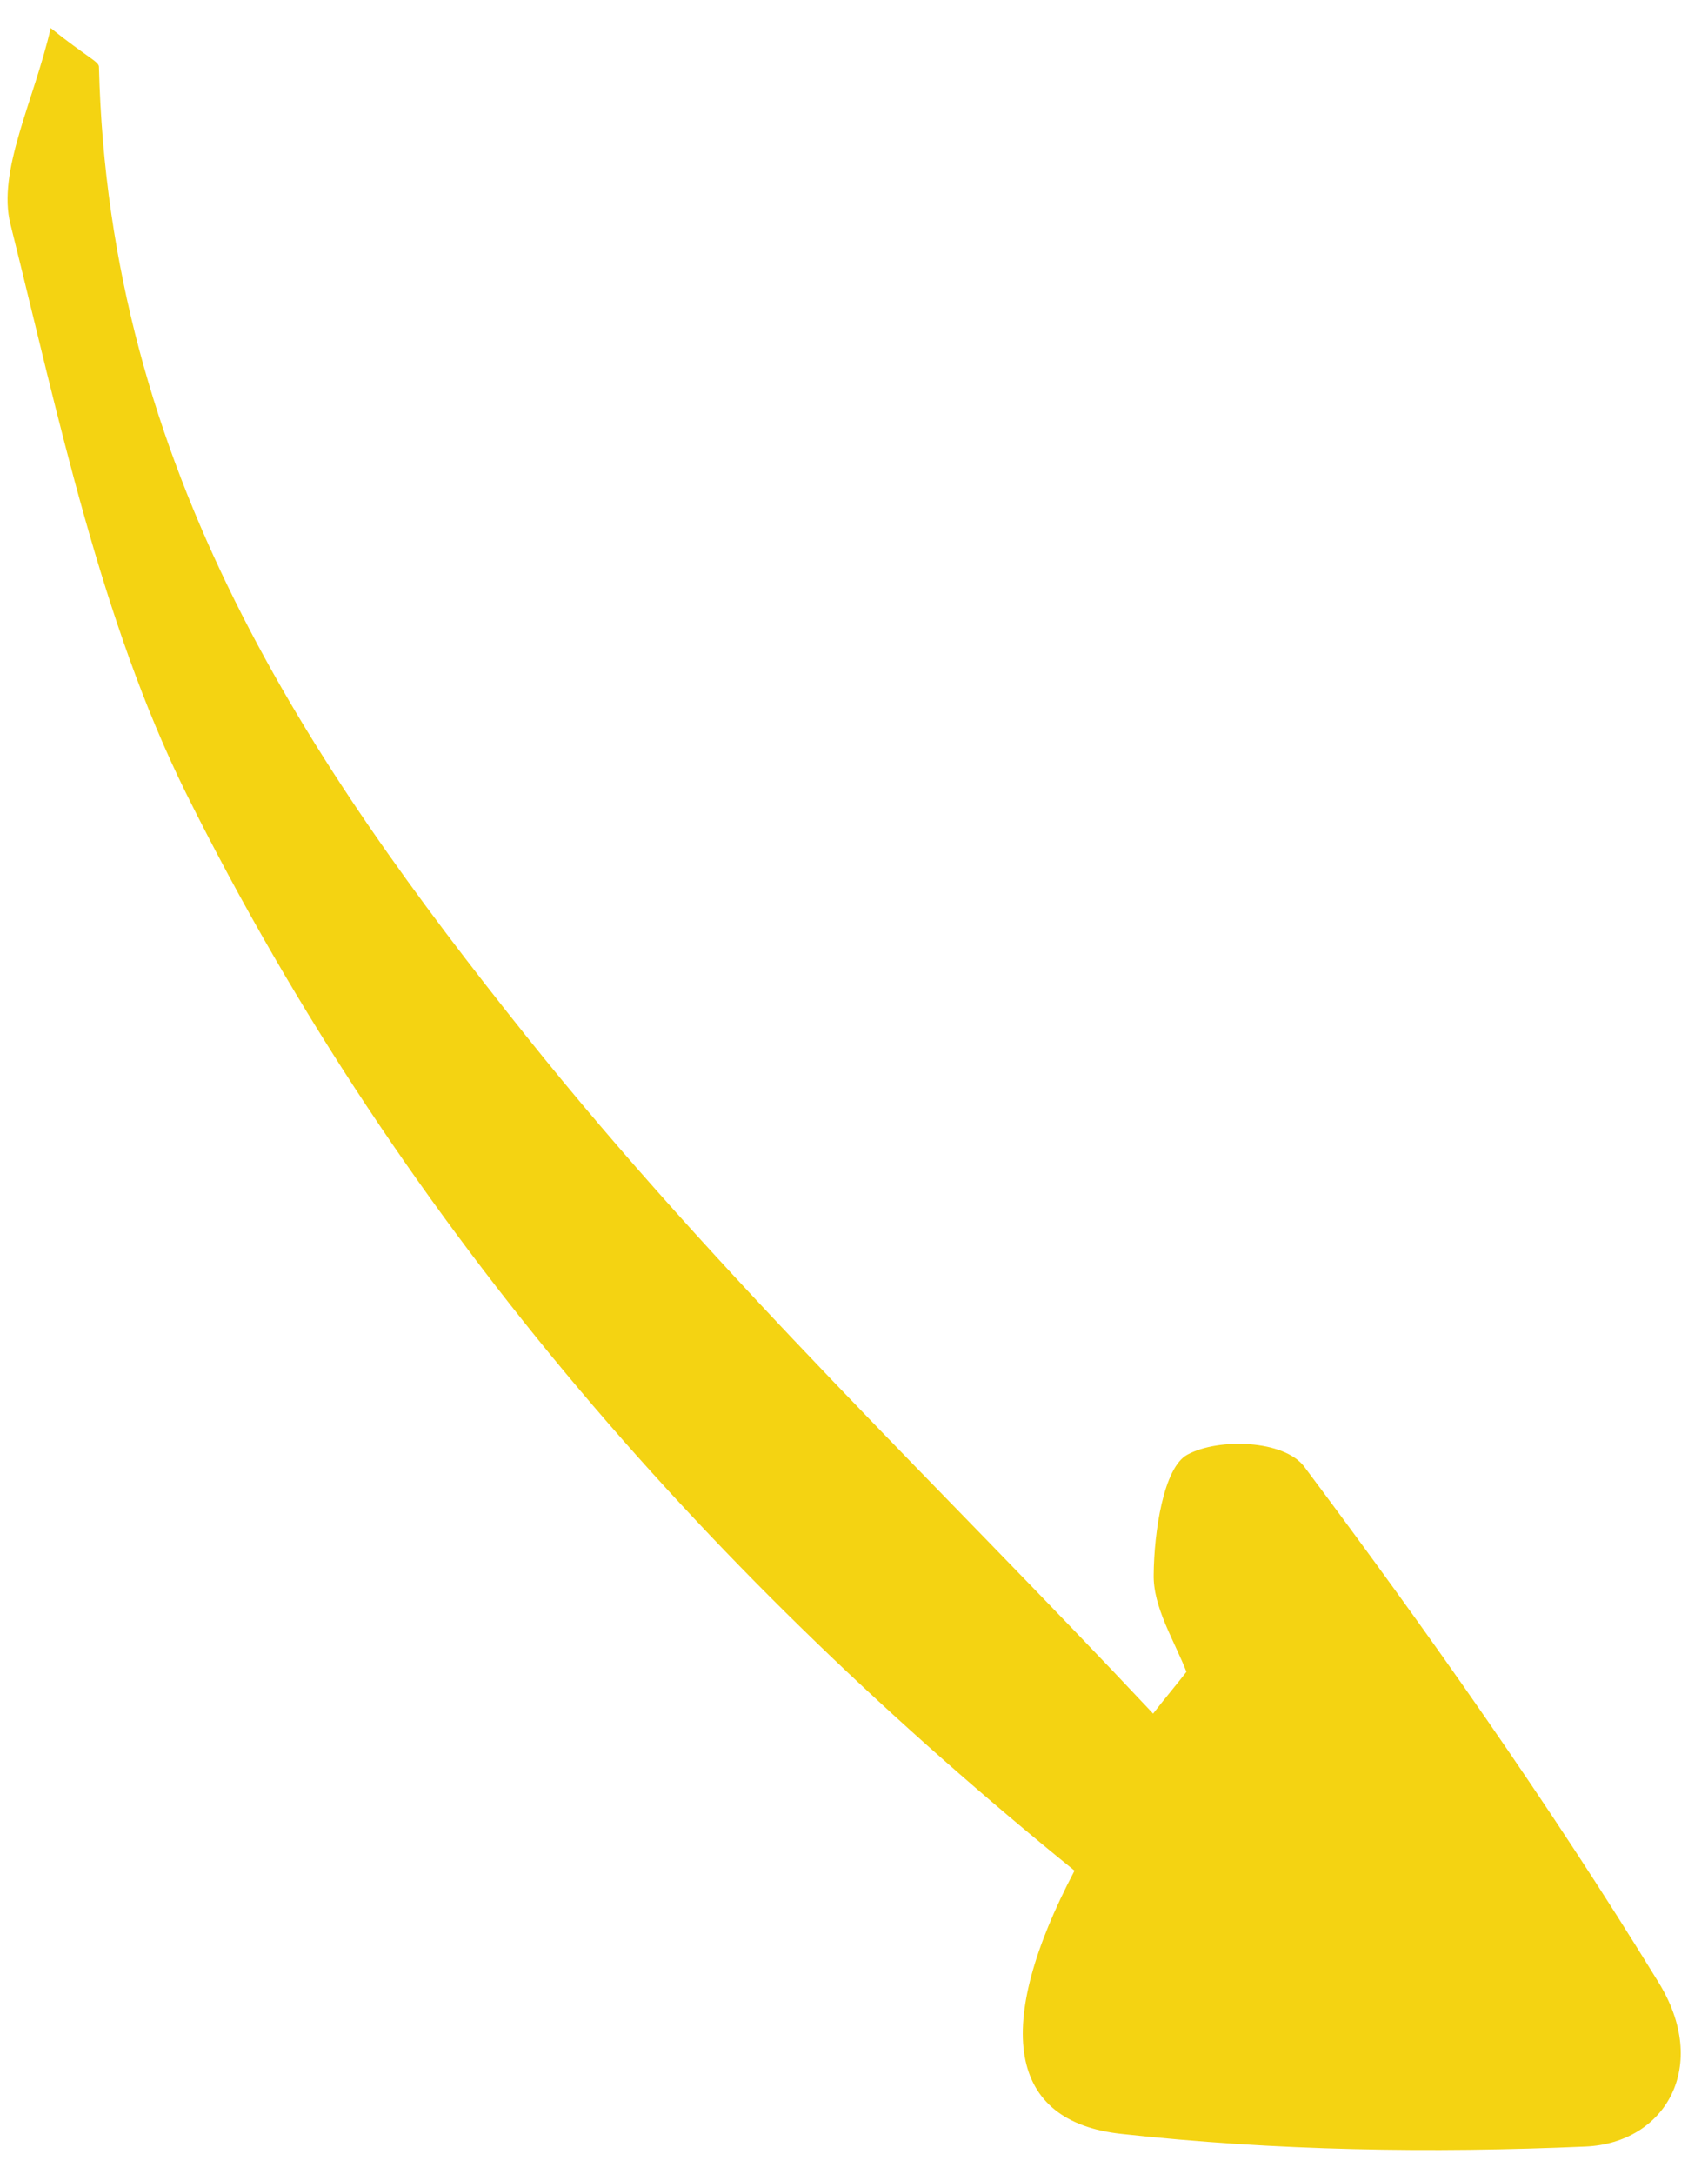 <svg width="44" height="56" viewBox="0 0 44 56" fill="none" xmlns="http://www.w3.org/2000/svg">
    <path d="M30.573 43.09C30.251 42.259 29.7 41.403 29.72 40.557C29.73 39.474 29.972 37.806 30.586 37.474C31.395 37.033 33.084 37.095 33.599 37.783C36.784 42.042 39.889 46.441 42.718 51.054C44.069 53.228 42.898 55.207 40.845 55.296C36.882 55.468 32.851 55.407 28.89 54.97C25.962 54.657 25.57 52.205 27.681 48.189C18.501 40.74 10.457 31.82 4.791 20.429C2.598 15.992 1.514 10.761 0.269 5.775C-0.077 4.403 0.874 2.603 1.306 0.723C2.224 1.461 2.543 1.583 2.549 1.718C2.8 12.092 7.958 19.683 13.547 26.679C18.532 32.924 24.282 38.357 29.705 44.143C30.002 43.758 30.301 43.407 30.599 43.022L30.573 43.09Z" fill="#f4d312"/>
</svg>
